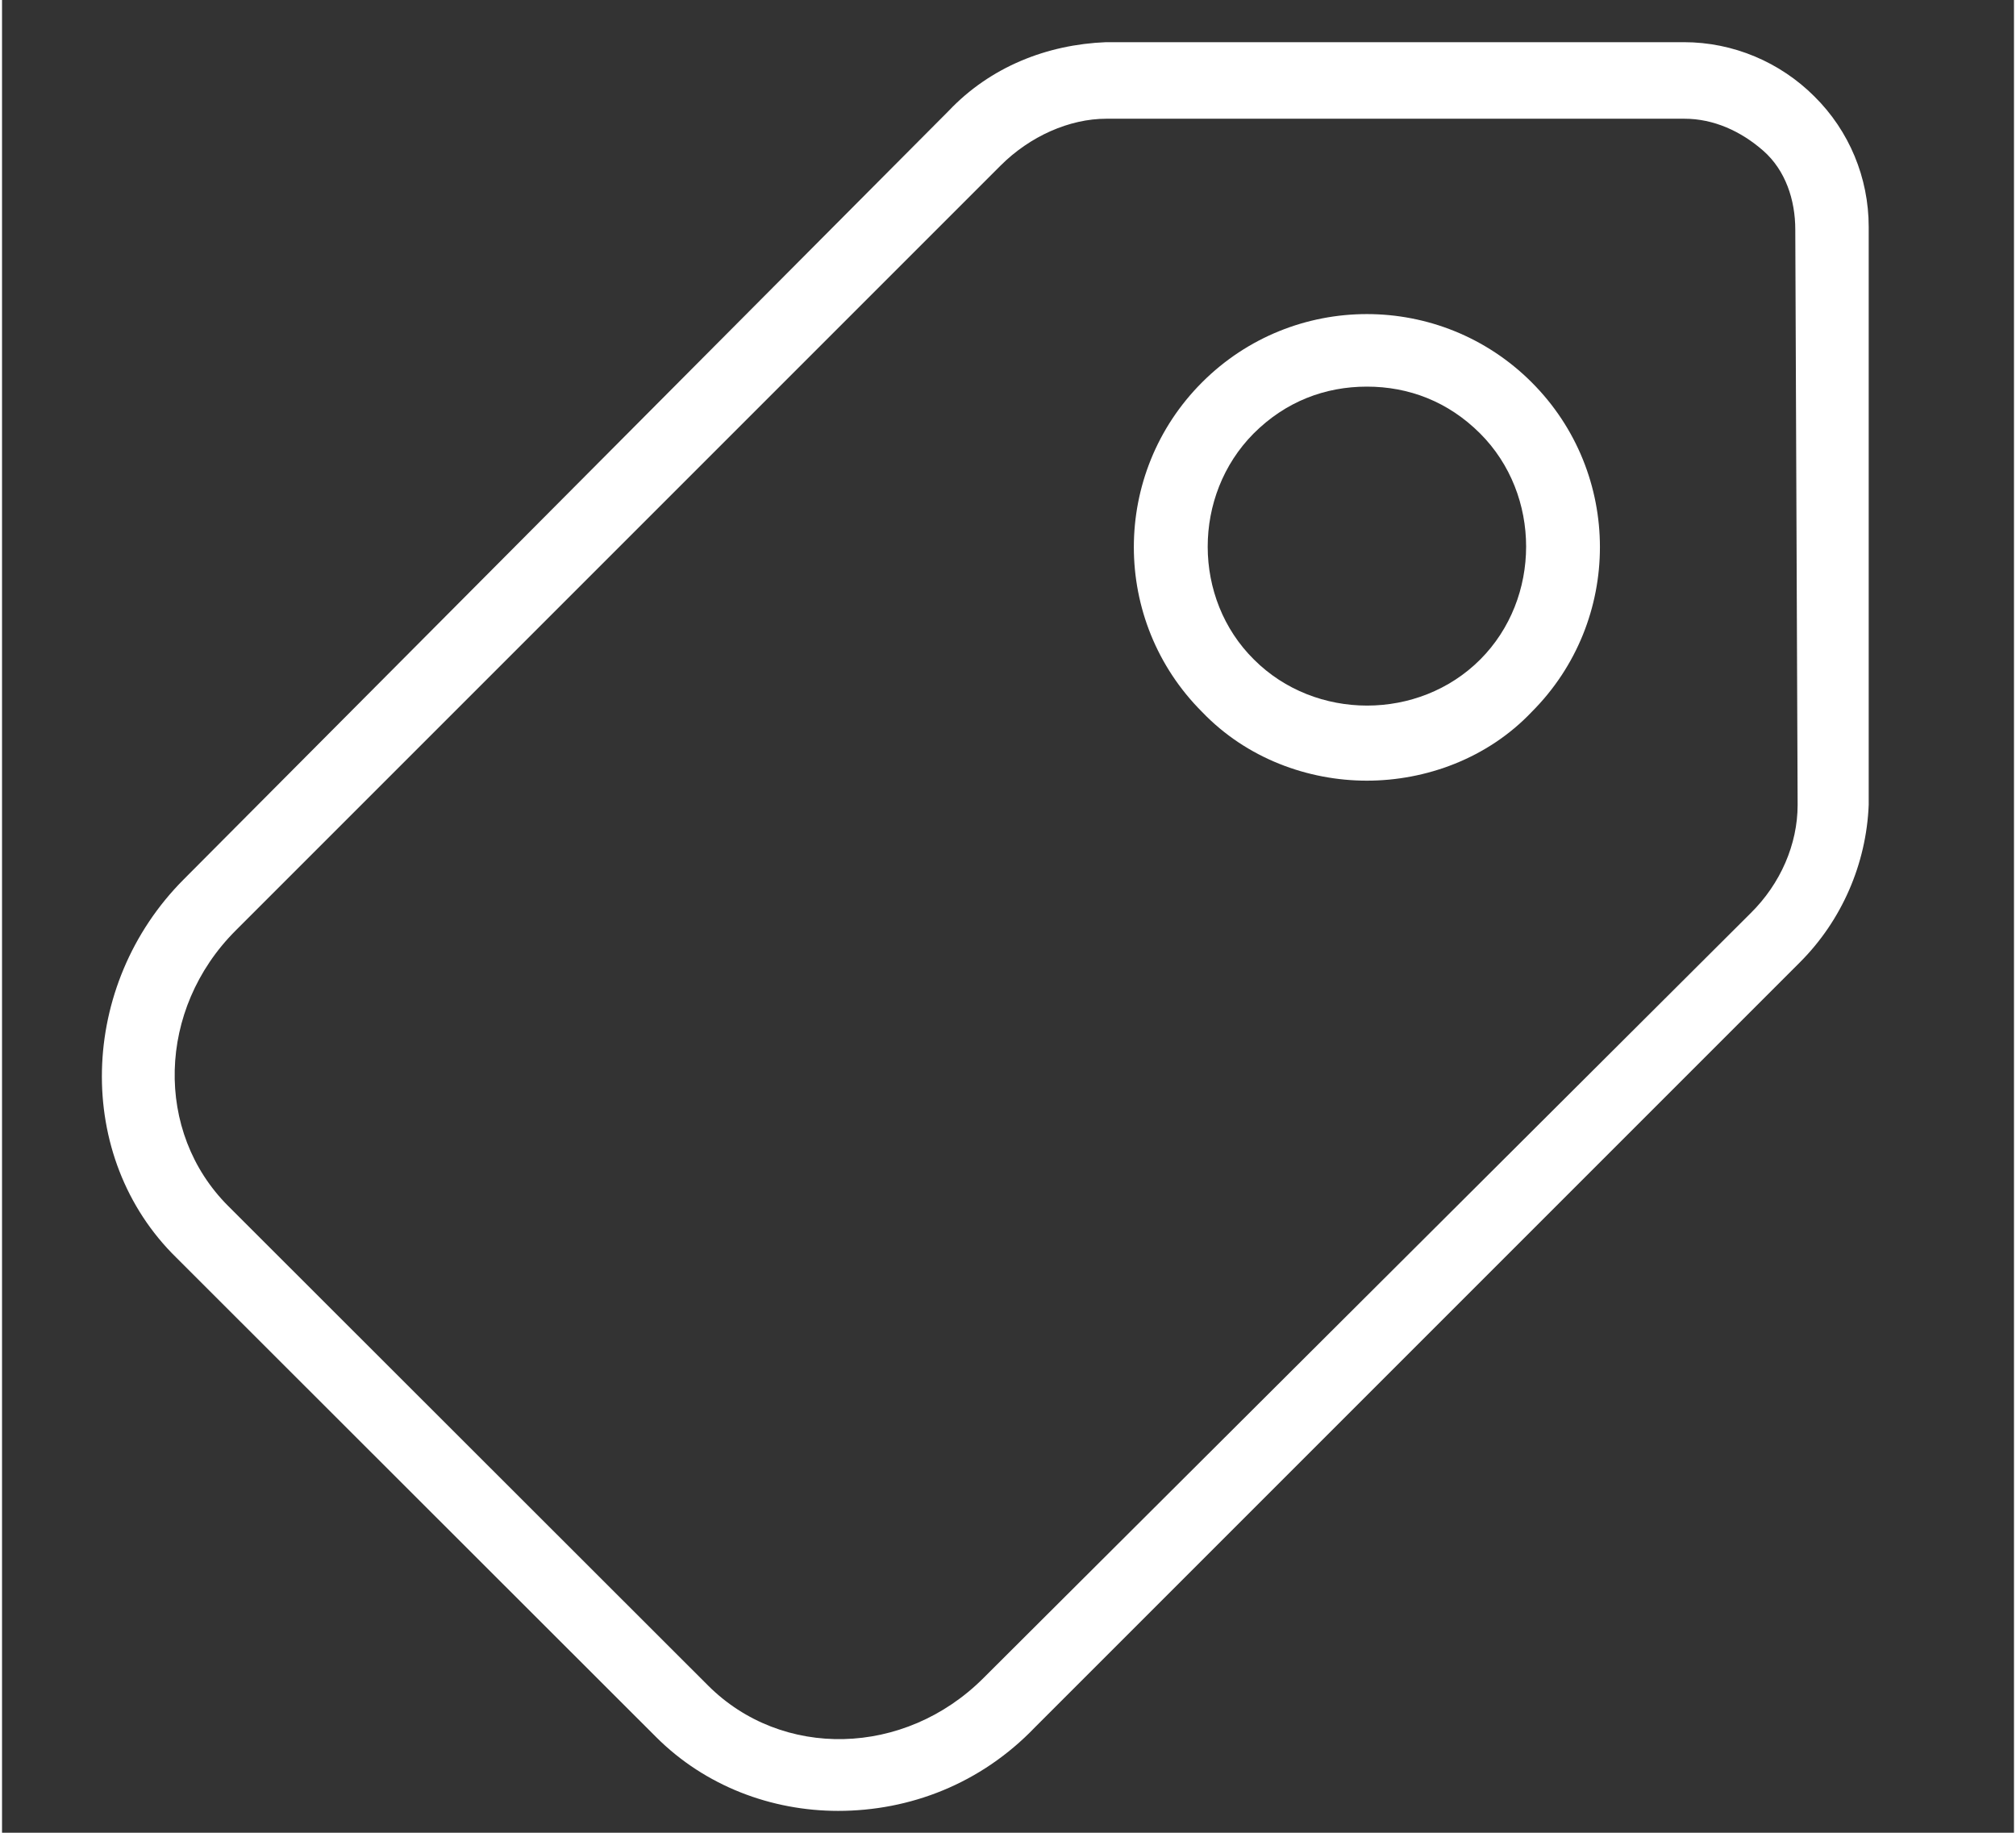 <svg version="1.1" id="Layer_1" xmlns="http://www.w3.org/2000/svg" xmlns:xlink="http://www.w3.org/1999/xlink" x="0px" y="0px" viewBox="0 0 51.52 46.93" style="enable-background:new 0 0 51.52 46.93;" xml:space="preserve" height="34.545" width="38">
<rect x="0" y="0" width="51.52" height="46.93" fill="#333333" stroke="none"/>
<style type="text/css">
	.st0{fill:#FFFFFF;}
</style>
<g>
	<path class="st0" d="M16.75,44.48c1.26,1.26,2.96,1.89,4.66,1.89c1.83,0,3.65-0.69,5.04-2.14l19.59-19.59
		c1.07-1.07,1.7-2.52,1.76-4.03V5.81c0-1.26-0.5-2.46-1.39-3.34c-0.88-0.88-2.08-1.39-3.34-1.39h-14.8
		c-1.51,0.06-2.96,0.63-4.03,1.76L4.66,22.51c-2.71,2.71-2.83,7.12-0.19,9.7L16.75,44.48z M5.98,23.83L25.57,4.24
		c0.75-0.75,1.76-1.2,2.71-1.2h14.8c0.75,0,1.45,0.32,2.02,0.82s0.82,1.26,0.82,2.02l0.06,14.73c0,1.01-0.44,2.02-1.2,2.77
		L25.13,42.97c-2.02,2.02-5.16,2.08-7.05,0.19L5.79,30.88C3.9,28.99,3.97,25.84,5.98,23.83L5.98,23.83z"></path>
	<path class="st0" d="M34.95,19.99c1.51,0,3.09-0.57,4.22-1.76c2.33-2.33,2.33-6.11,0-8.44s-6.11-2.33-8.44,0s-2.33,6.11,0,8.44
		C31.87,19.42,33.44,19.99,34.95,19.99L34.95,19.99z M32.05,11.1c0.82-0.82,1.83-1.2,2.9-1.2s2.08,0.38,2.9,1.2
		c1.57,1.57,1.57,4.22,0,5.79s-4.22,1.57-5.79,0C30.48,15.33,30.48,12.68,32.05,11.1L32.05,11.1z"></path>
</g>
</svg>